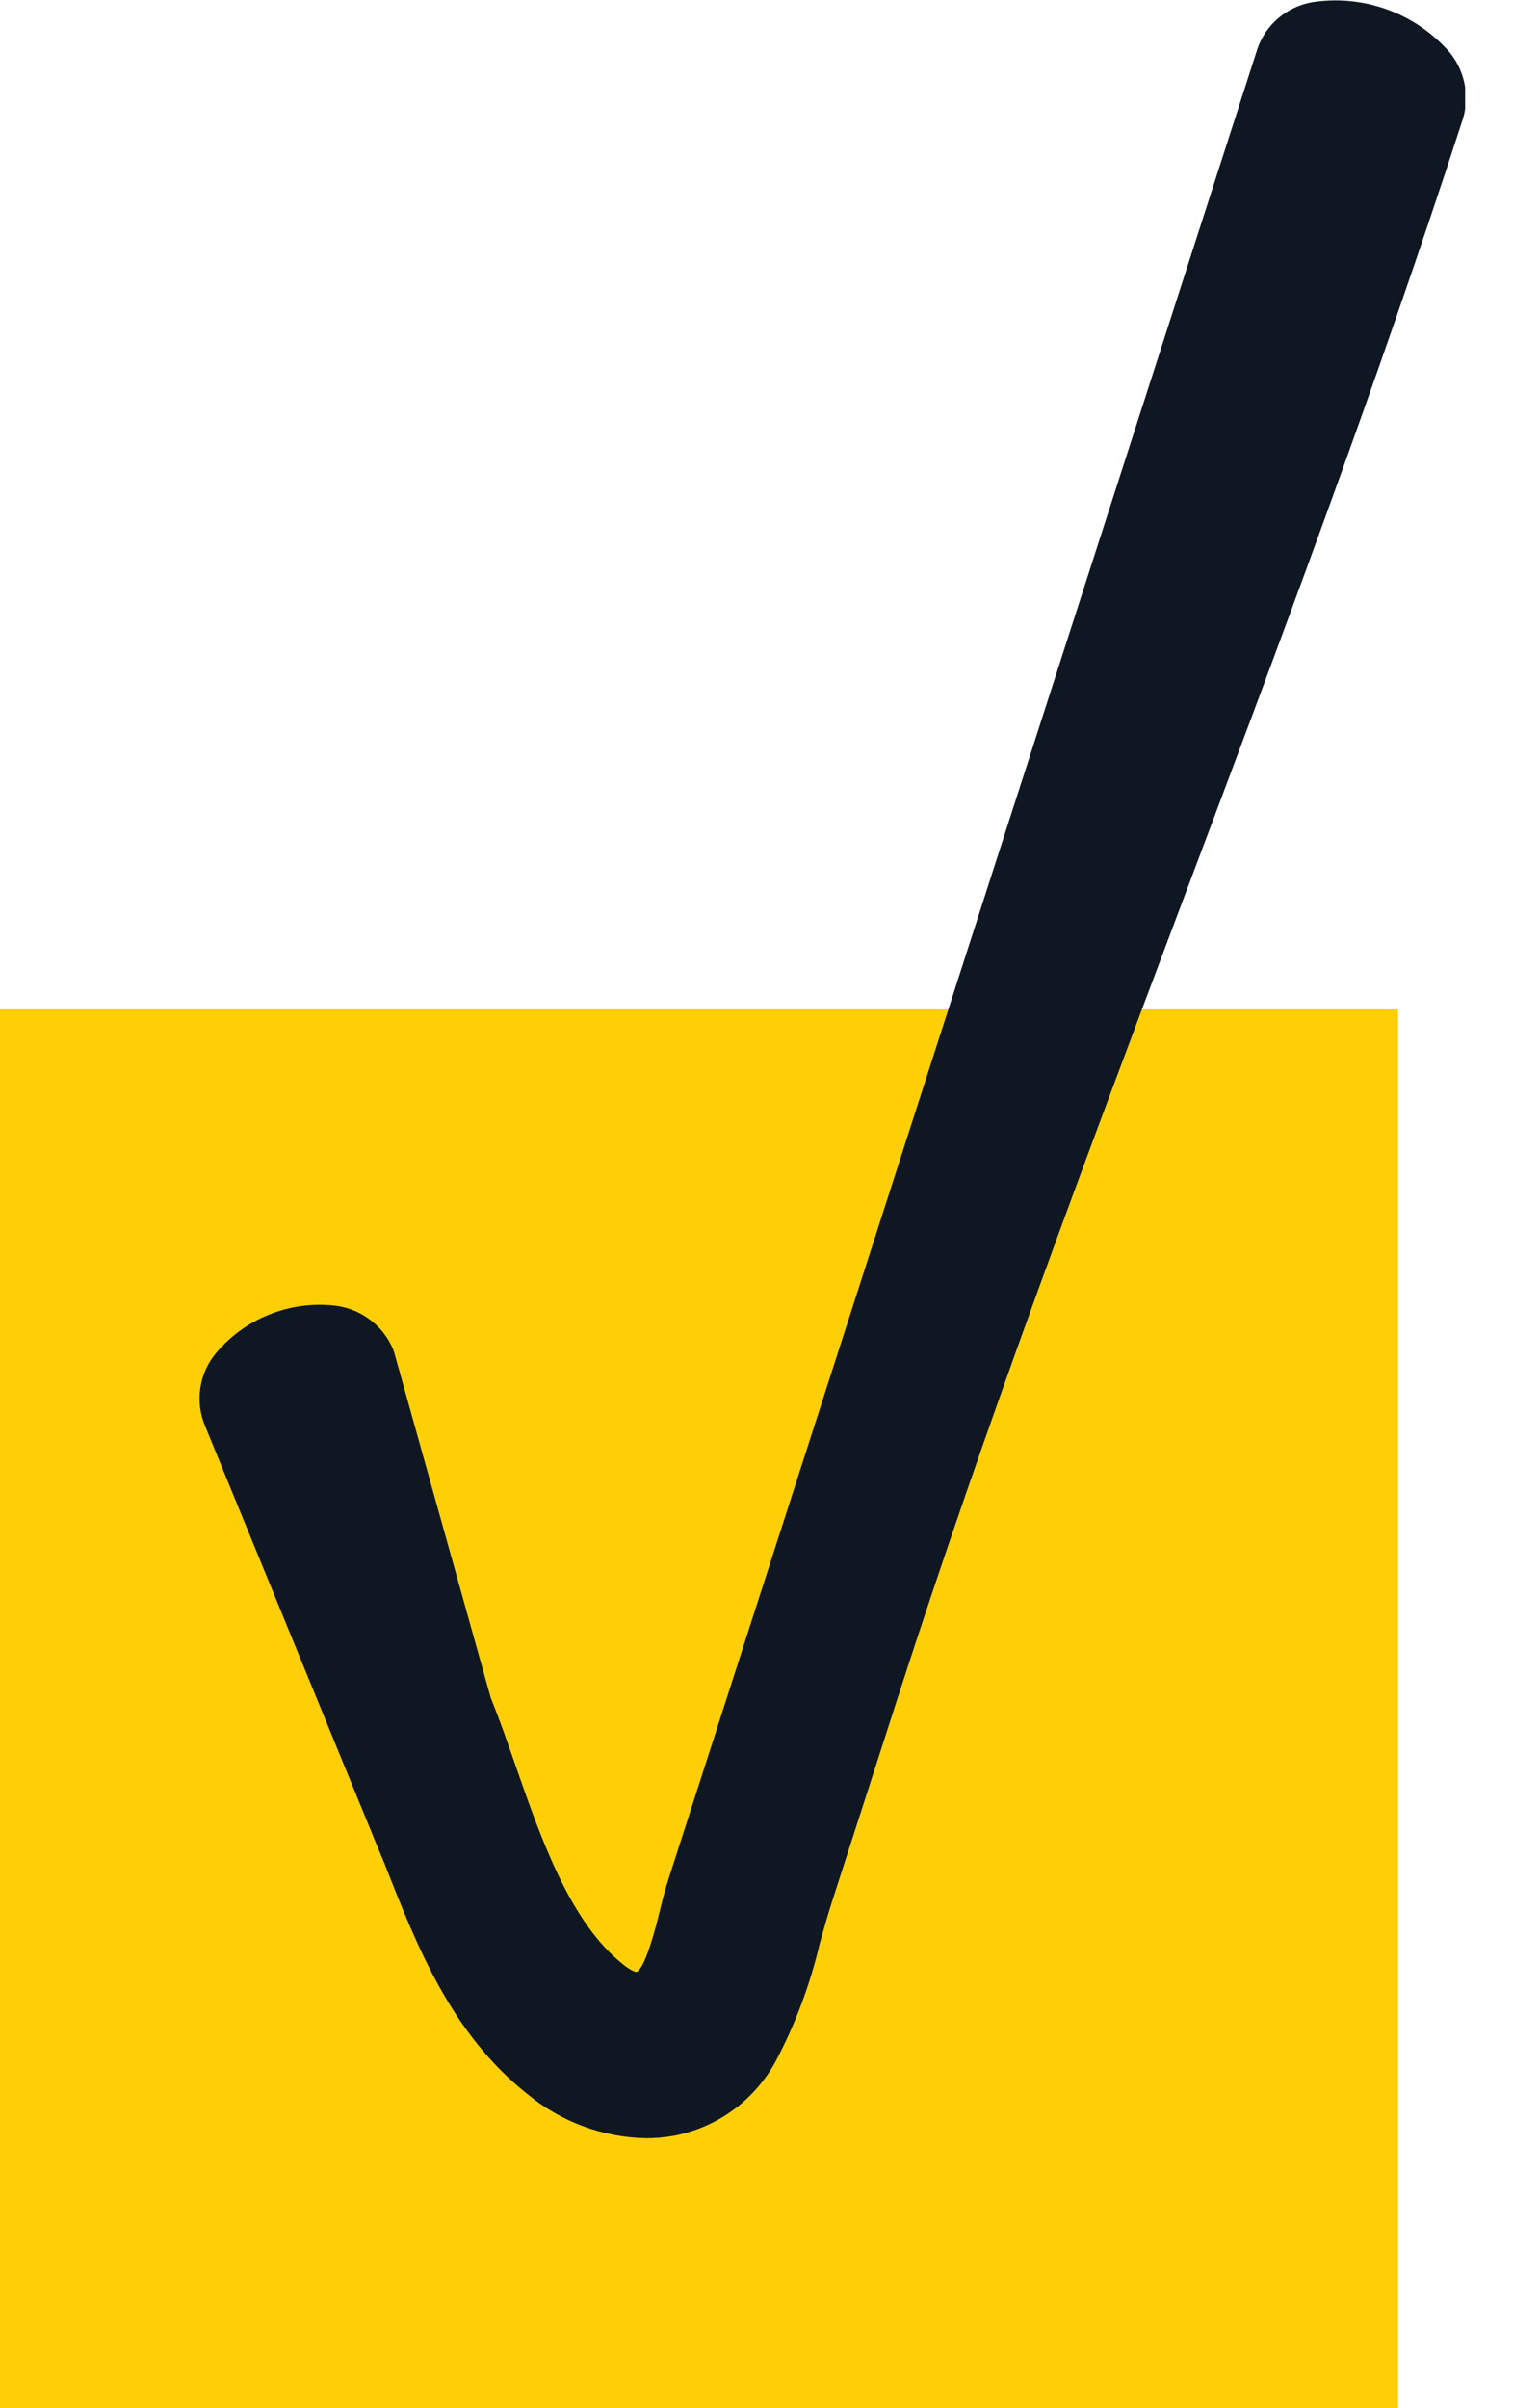 <svg width="22" height="35" viewBox="0 0 22 35" fill="none" xmlns="http://www.w3.org/2000/svg">
<g clip-path="url(#clip0_168_261)">
<path d="M20.33 14.67H0V35H20.33V14.67Z" fill="#FECF07"/>
<path d="M20.991 0.666C20.745 0.415 20.443 0.227 20.11 0.117C19.777 0.007 19.422 -0.022 19.076 0.033C18.895 0.065 18.725 0.146 18.586 0.265C18.446 0.385 18.341 0.54 18.282 0.715L9.712 27.337C9.673 27.456 9.637 27.594 9.599 27.751C9.537 28.008 9.388 28.592 9.257 28.661C9.257 28.661 9.195 28.661 9.061 28.551C8.29 27.941 7.869 26.728 7.496 25.659C7.375 25.309 7.259 24.98 7.136 24.677L5.732 19.657L5.717 19.613C5.643 19.437 5.523 19.284 5.369 19.172C5.215 19.059 5.033 18.99 4.843 18.973C4.525 18.941 4.204 18.988 3.908 19.108C3.612 19.227 3.35 19.418 3.144 19.662C3.022 19.806 2.943 19.981 2.914 20.167C2.885 20.353 2.907 20.544 2.979 20.718L5.326 26.443C5.411 26.648 5.493 26.857 5.583 27.065C6.064 28.291 6.56 29.558 7.671 30.437C8.156 30.838 8.763 31.064 9.393 31.077C9.529 31.077 9.665 31.065 9.799 31.041C10.108 30.982 10.4 30.856 10.655 30.671C10.909 30.486 11.12 30.247 11.272 29.972C11.563 29.424 11.781 28.841 11.922 28.237C11.981 28.026 12.04 27.818 12.105 27.617L13.071 24.62C14.315 20.765 15.76 16.909 17.161 13.189C18.562 9.47 20.014 5.604 21.274 1.72C21.328 1.535 21.33 1.339 21.28 1.153C21.23 0.967 21.13 0.799 20.991 0.666Z" fill="#0F1822"/>
</g>
<defs>
<clipPath id="clip0_168_261">
<rect width="21.304" height="35" fill="white"/>
</clipPath>
</defs>
</svg>
